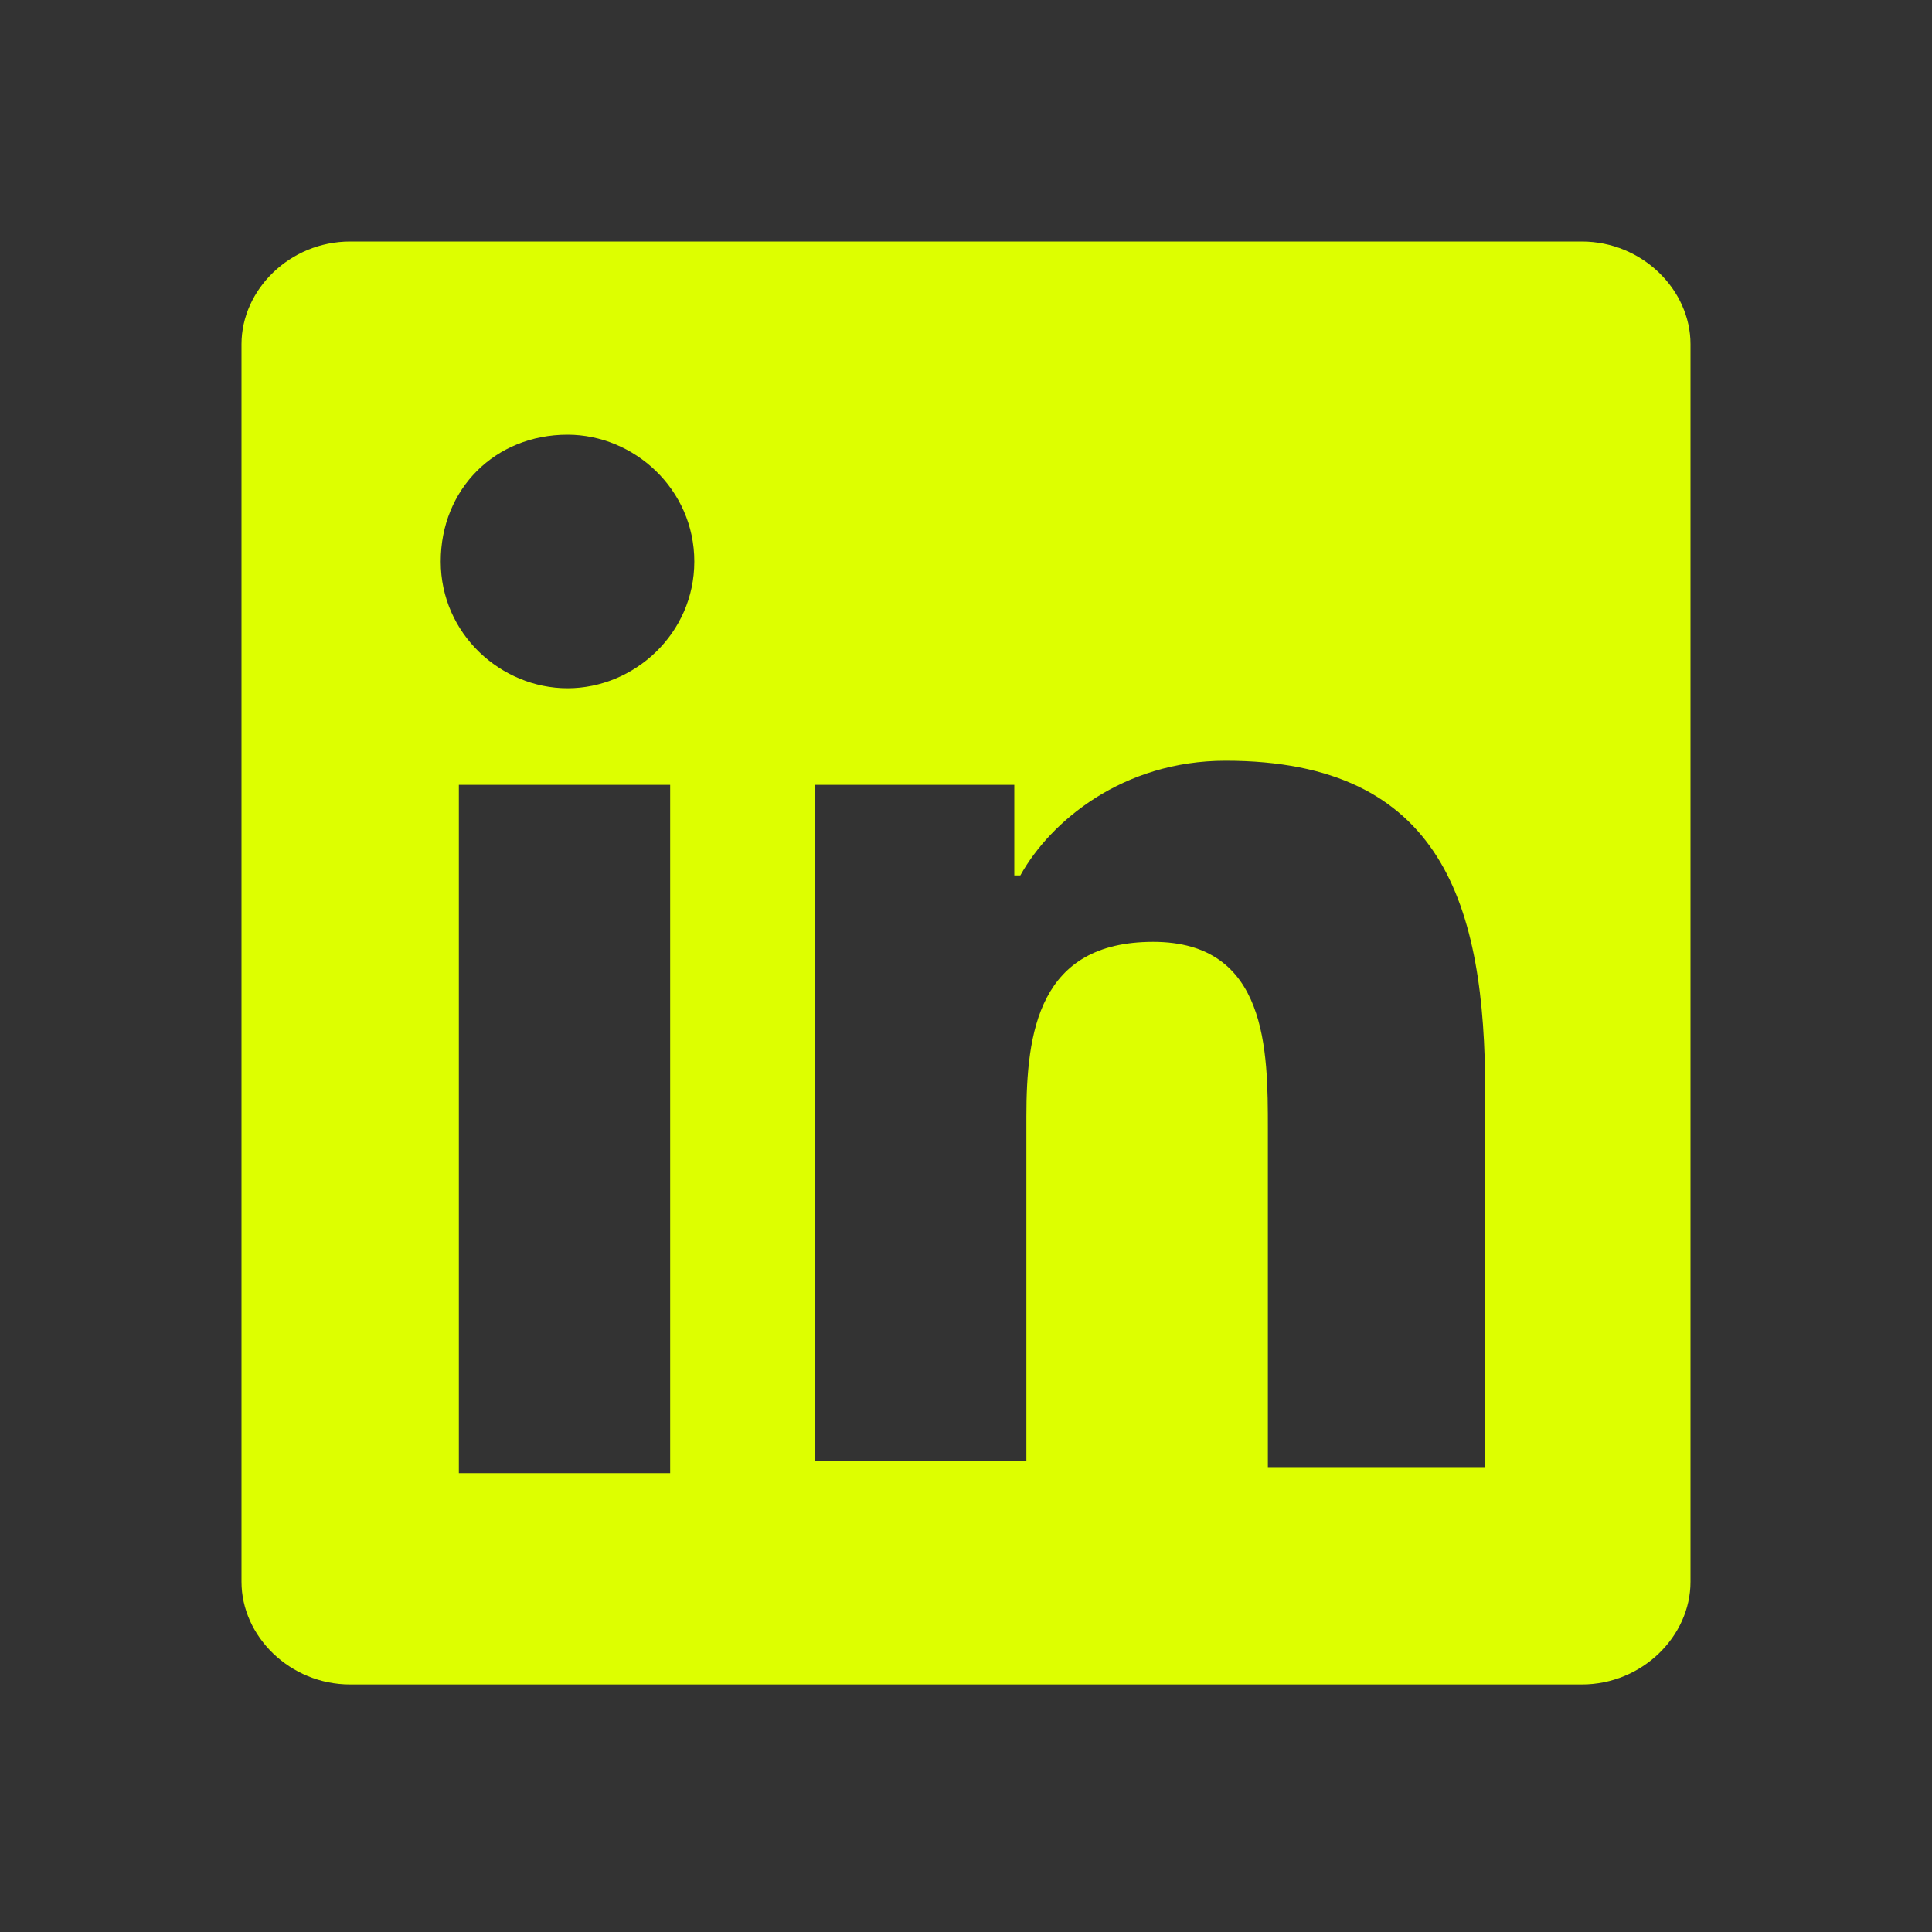 <?xml version="1.0" encoding="UTF-8"?> <svg xmlns="http://www.w3.org/2000/svg" width="32" height="32" viewBox="0 0 32 32" fill="none"><rect x="0" y="0" width="32" height="32" fill="#333333" stroke="none"/><path d="M26.2 4H5.8C4.8 4 4 4.8 4 5.7V26.2C4 27.1 4.8 27.9 5.8 27.9H26.2C27.2 27.9 28 27.1 28 26.2V5.7C28 4.8 27.2 4 26.2 4ZM11.1 24.4H7.6V13H11.1V24.4ZM9.4 11.4C8.3 11.4 7.3 10.5 7.3 9.3C7.3 8.1 8.2 7.2 9.4 7.2C10.5 7.2 11.5 8.1 11.5 9.3C11.5 10.5 10.5 11.4 9.4 11.4ZM24.5 24.3H21V18.7C21 17.4 21 15.6 19.1 15.6C17.2 15.6 17 17.1 17 18.5V24.2H13.5V13H16.8V14.5H16.9C17.4 13.6 18.6 12.6 20.3 12.6C23.9 12.6 24.6 15 24.6 18.1V24.3H24.5Z" fill="#DDFF00"></path></svg> 